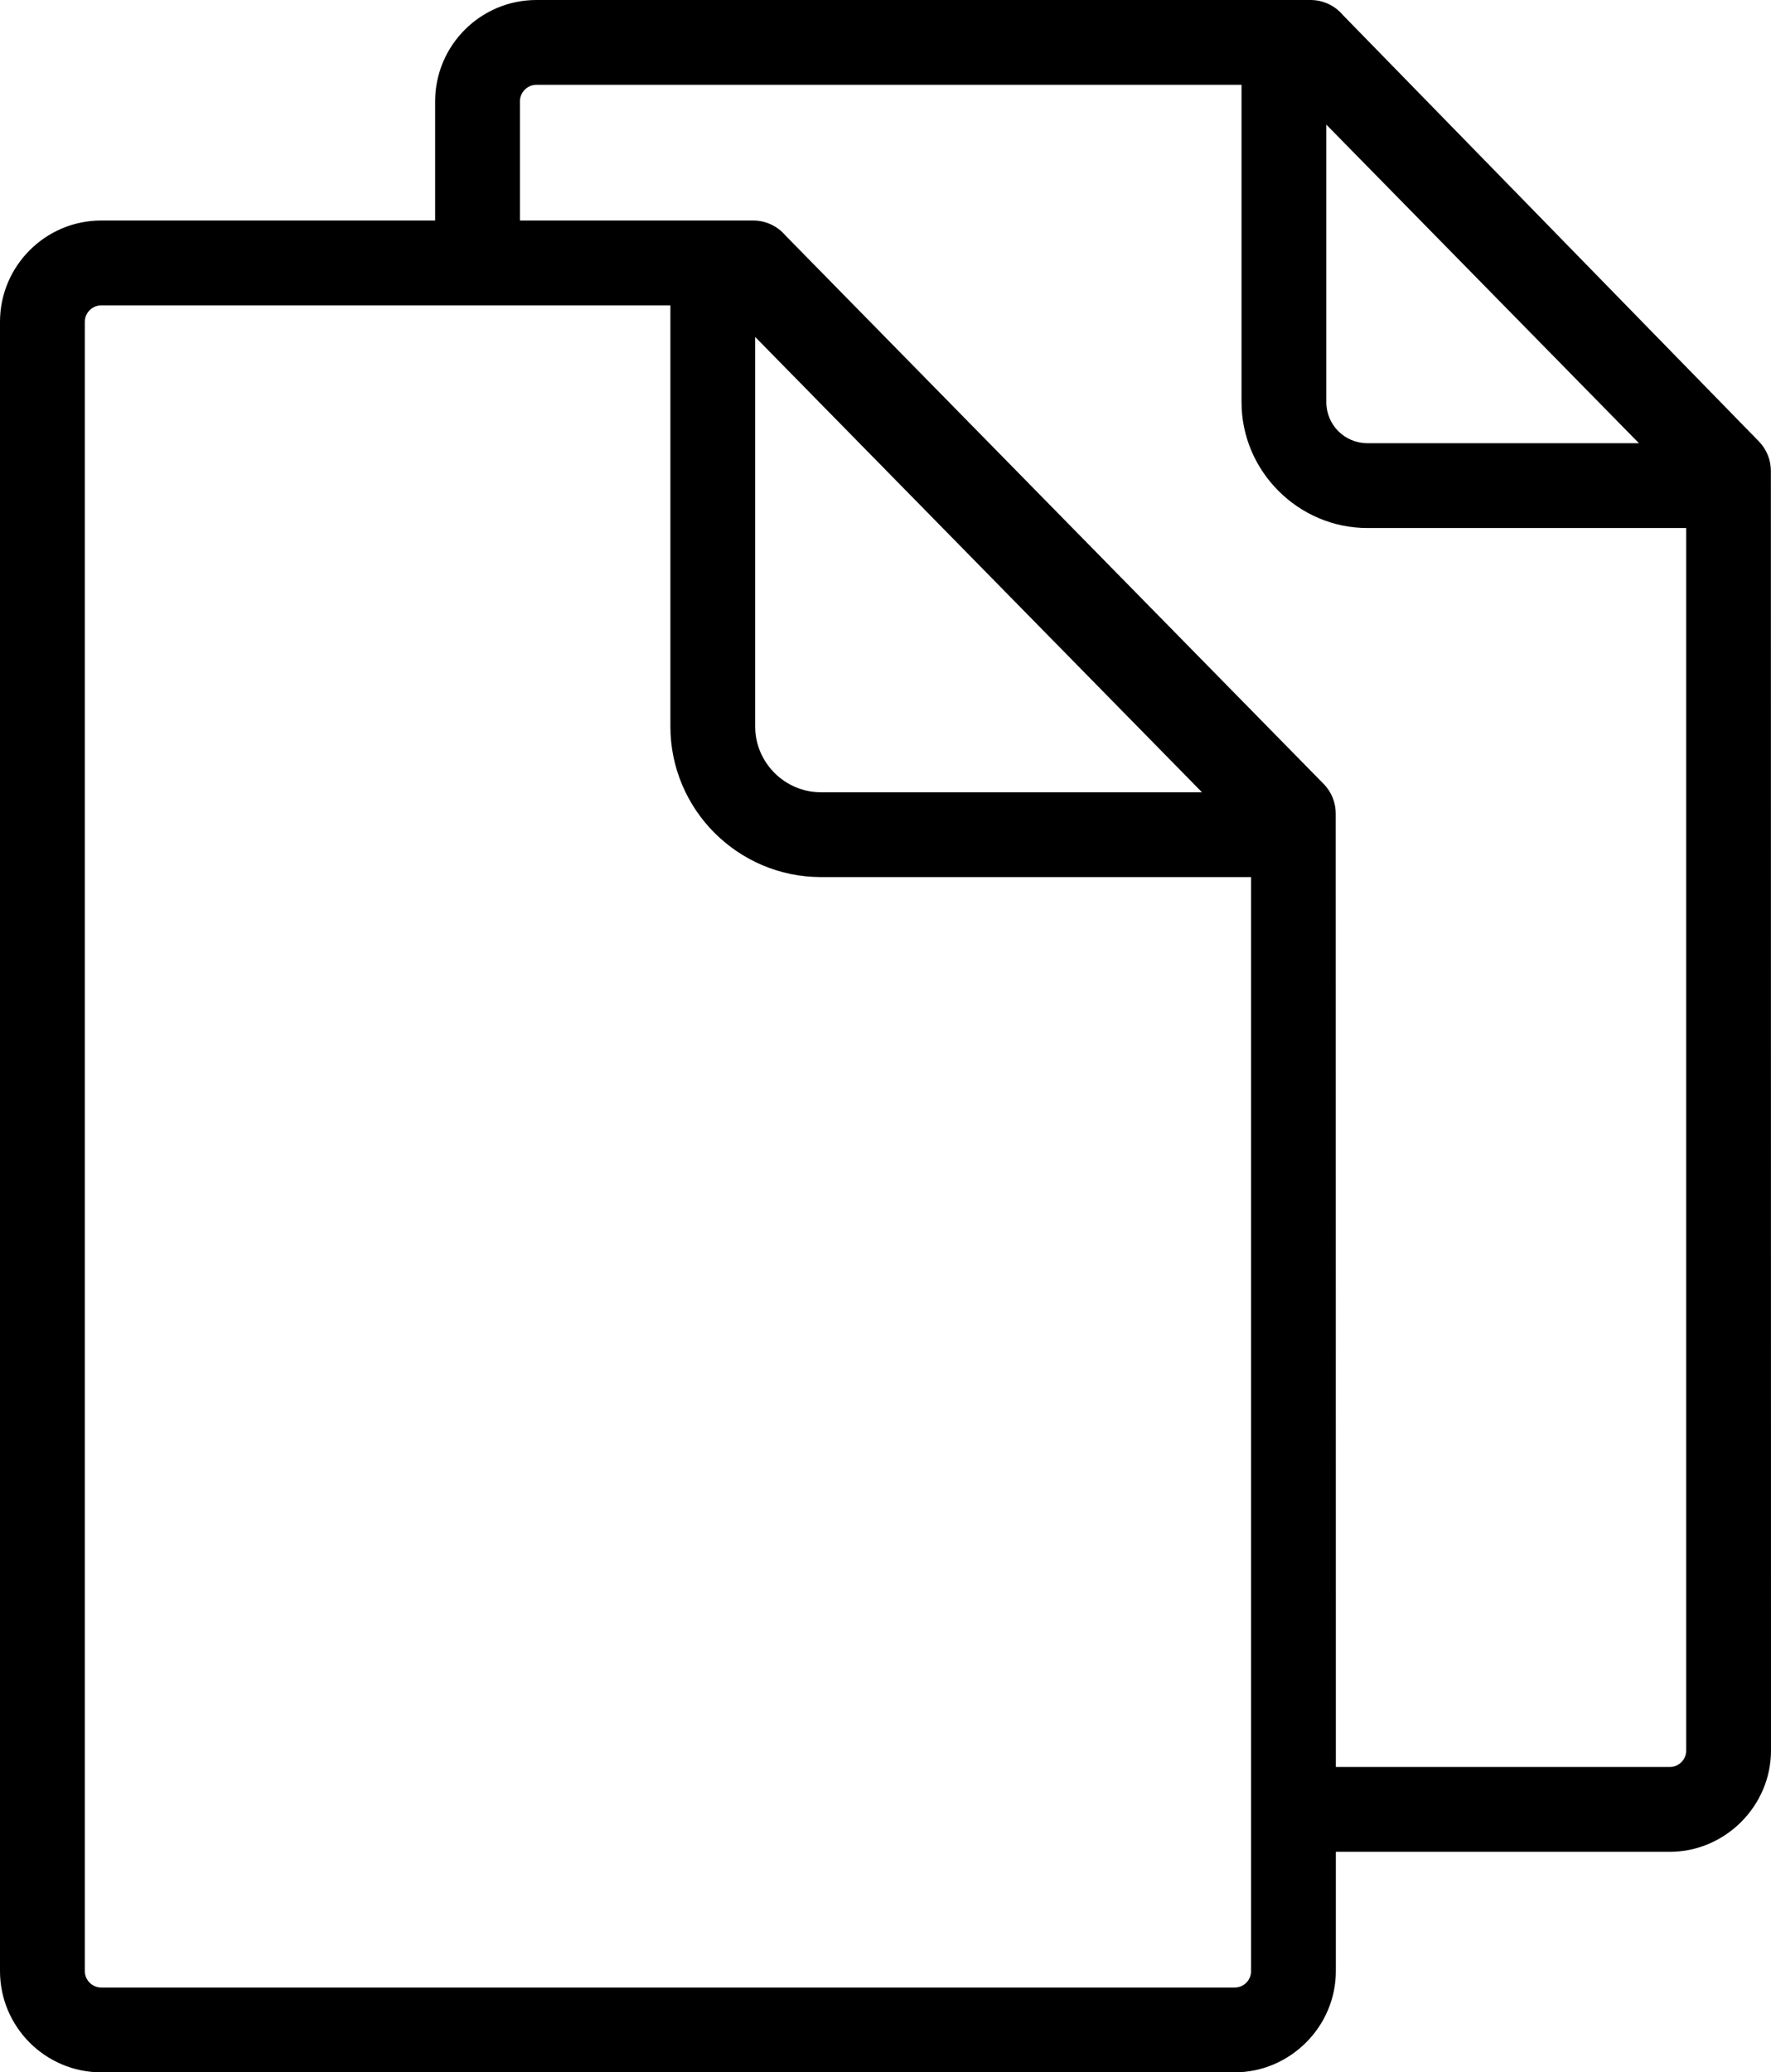 <svg xmlns="http://www.w3.org/2000/svg" shape-rendering="geometricPrecision" text-rendering="geometricPrecision" image-rendering="optimizeQuality" fill-rule="evenodd" clip-rule="evenodd" viewBox="0 0 438 512.37"><path fill-rule="nonzero" d="M107.62 54.52V25.03c0-6.9 2.82-13.16 7.34-17.69C119.49 2.82 125.75 0 132.65 0h191.46c3.22 0 6.1 1.45 8.03 3.74l102.87 105.4c1.97 2.03 2.96 4.66 2.96 7.29l.03 316.39c0 6.82-2.82 13.07-7.36 17.62l-.04.05c-4.57 4.54-10.82 7.36-17.63 7.36h-82.59v29.49c0 6.84-2.81 13.09-7.35 17.64l-.04.04c-4.57 4.54-10.8 7.35-17.64 7.35H25.03c-6.9 0-13.16-2.82-17.69-7.34C2.82 500.5 0 494.24 0 487.34V79.56c0-6.91 2.82-13.17 7.34-17.69 4.53-4.53 10.79-7.35 17.69-7.35h82.59zm309.41 76.03h-78.85c-8.54 0-16.31-3.51-21.95-9.14l-.04-.04c-5.64-5.64-9.14-13.41-9.14-21.95V20.97h-174.4c-1.1 0-2.12.46-2.86 1.2-.73.74-1.2 1.76-1.2 2.86v29.49h57.68c3.21 0 6.09 1.45 8.01 3.73l133.07 135.56c2 2.03 3 4.69 3 7.33l.03 235.73h82.59c1.11 0 2.12-.45 2.84-1.17l.04-.04c.72-.72 1.18-1.73 1.18-2.84V130.55zm-11.69-20.97-77.32-78.77v68.61c0 2.8 1.14 5.35 2.97 7.19 1.84 1.83 4.39 2.97 7.19 2.97h67.16zm-95.93 107.27h-106.4c-10.24 0-19.55-4.19-26.29-10.92-6.73-6.73-10.92-16.05-10.92-26.29V75.5H25.03c-1.1 0-2.12.46-2.86 1.2-.73.73-1.2 1.75-1.2 2.86v407.78c0 1.1.47 2.12 1.2 2.86.74.74 1.76 1.2 2.86 1.2h280.32c1.13 0 2.14-.45 2.85-1.16l.05-.05c.71-.71 1.16-1.72 1.16-2.85V216.85zm-12.14-20.97L186.77 83.31v96.33c0 4.45 1.84 8.52 4.78 11.46 2.95 2.95 7.01 4.78 11.46 4.78h94.26z"/></svg>
